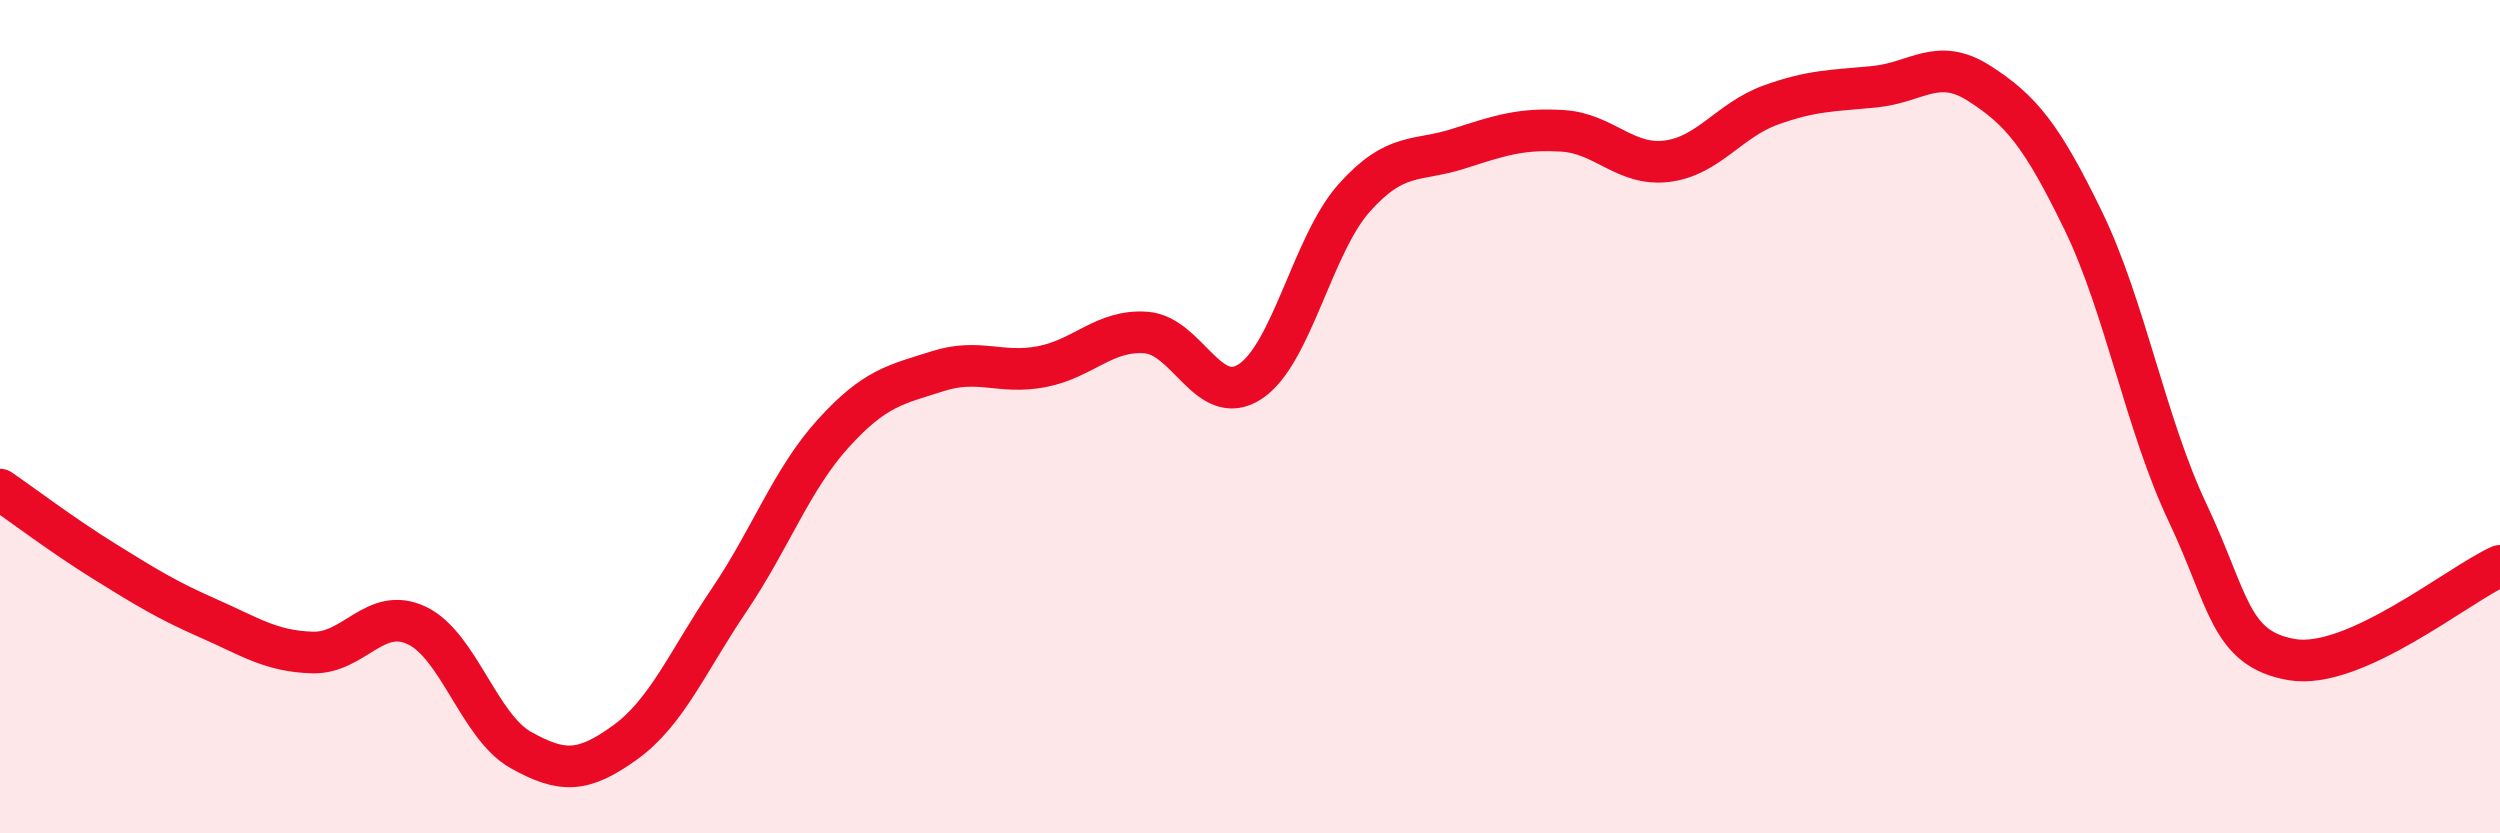
    <svg width="60" height="20" viewBox="0 0 60 20" xmlns="http://www.w3.org/2000/svg">
      <path
        d="M 0,11.75 C 0.5,12.09 1.5,12.85 2.5,13.47 C 3.5,14.09 4,14.4 5,14.84 C 6,15.28 6.5,15.63 7.5,15.66 C 8.5,15.69 9,14.54 10,15.01 C 11,15.48 11.5,17.44 12.5,18 C 13.5,18.56 14,18.54 15,17.82 C 16,17.1 16.5,15.88 17.5,14.4 C 18.5,12.92 19,11.5 20,10.4 C 21,9.3 21.5,9.23 22.5,8.91 C 23.5,8.59 24,8.99 25,8.8 C 26,8.61 26.5,7.91 27.5,7.98 C 28.5,8.05 29,9.81 30,9.16 C 31,8.51 31.5,5.87 32.5,4.75 C 33.5,3.63 34,3.89 35,3.57 C 36,3.25 36.5,3.08 37.5,3.14 C 38.5,3.2 39,3.99 40,3.87 C 41,3.75 41.5,2.88 42.5,2.52 C 43.5,2.16 44,2.18 45,2.08 C 46,1.98 46.5,1.36 47.5,2 C 48.5,2.64 49,3.24 50,5.3 C 51,7.36 51.5,10.19 52.5,12.3 C 53.5,14.41 53.5,15.57 55,15.83 C 56.5,16.09 59,14.03 60,13.58L60 20L0 20Z"
        fill="#EB0A25"
        opacity="0.1"
        stroke-linecap="round"
        stroke-linejoin="round"
      />
      <path
        d="M 0,11.75 C 0.5,12.09 1.5,12.85 2.5,13.47 C 3.5,14.09 4,14.4 5,14.84 C 6,15.28 6.5,15.63 7.5,15.66 C 8.5,15.69 9,14.54 10,15.01 C 11,15.48 11.5,17.44 12.5,18 C 13.5,18.56 14,18.54 15,17.82 C 16,17.1 16.5,15.88 17.5,14.4 C 18.5,12.92 19,11.5 20,10.4 C 21,9.3 21.5,9.23 22.5,8.91 C 23.5,8.59 24,8.99 25,8.8 C 26,8.61 26.5,7.91 27.5,7.98 C 28.5,8.05 29,9.81 30,9.16 C 31,8.51 31.5,5.87 32.5,4.75 C 33.5,3.63 34,3.89 35,3.57 C 36,3.25 36.5,3.08 37.5,3.14 C 38.5,3.2 39,3.99 40,3.87 C 41,3.75 41.5,2.88 42.5,2.52 C 43.5,2.16 44,2.18 45,2.08 C 46,1.98 46.5,1.36 47.5,2 C 48.5,2.64 49,3.24 50,5.3 C 51,7.36 51.5,10.19 52.5,12.3 C 53.5,14.41 53.5,15.57 55,15.83 C 56.5,16.09 59,14.03 60,13.58"
        stroke="#EB0A25"
        stroke-width="1"
        fill="none"
        stroke-linecap="round"
        stroke-linejoin="round"
      />
    </svg>
  